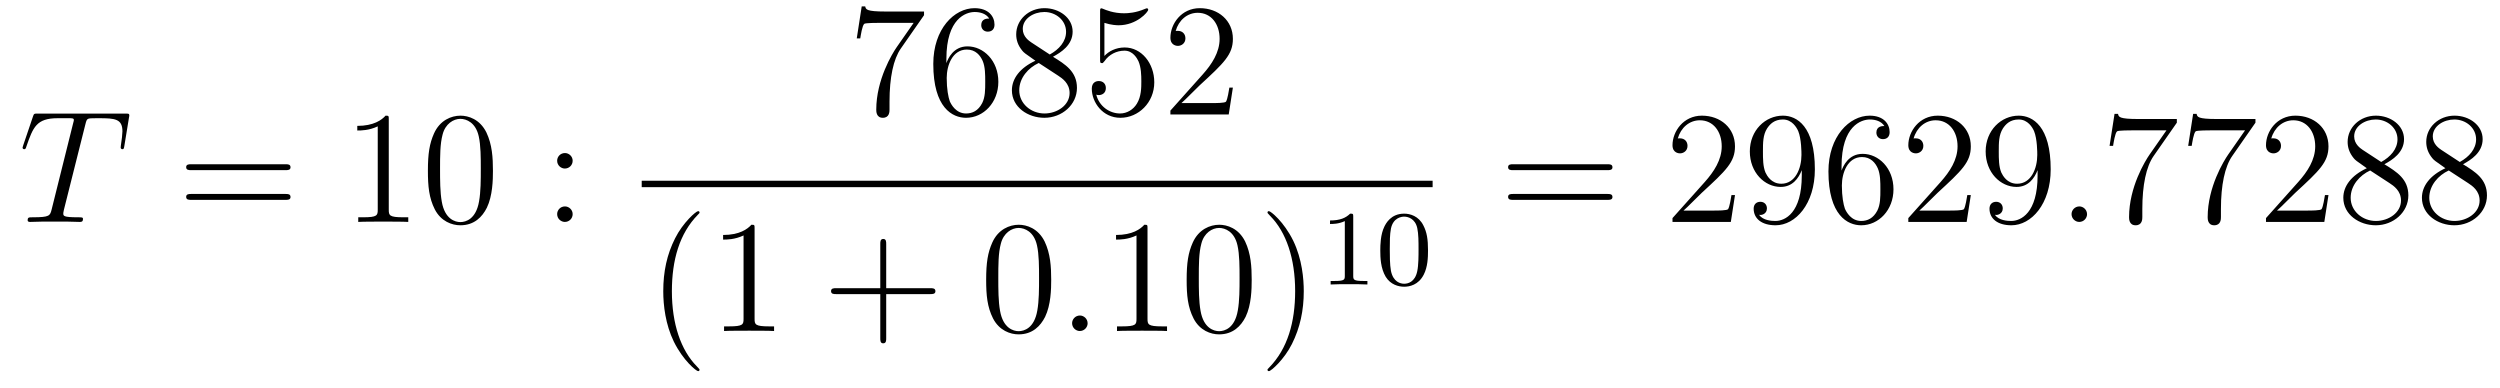 <?xml version='1.0' encoding='UTF-8'?>
<!-- This file was generated by dvisvgm 2.8.1 -->
<svg version='1.1' xmlns='http://www.w3.org/2000/svg' xmlns:xlink='http://www.w3.org/1999/xlink' width='187pt' height='29pt' viewBox='0 -29 187 29'>
<g id='page1'>
<g transform='matrix(1 0 0 -1 -127 638)'>
<path d='M133.385 657.692C133.457 657.979 133.481 658.087 133.66 658.134C133.755 658.158 134.15 658.158 134.401 658.158C135.596 658.158 136.158 658.11 136.158 657.178C136.158 656.999 136.11 656.544 136.039 656.102L136.027 655.959C136.027 655.911 136.074 655.839 136.146 655.839C136.266 655.839 136.266 655.899 136.302 656.09L136.648 658.206C136.672 658.314 136.672 658.338 136.672 658.373C136.672 658.505 136.601 658.505 136.362 658.505H129.822C129.548 658.505 129.536 658.493 129.464 658.278L128.735 656.126C128.723 656.102 128.687 655.971 128.687 655.959C128.687 655.899 128.735 655.839 128.807 655.839C128.902 655.839 128.926 655.887 128.974 656.042C129.476 657.489 129.727 658.158 131.317 658.158H132.118C132.405 658.158 132.524 658.158 132.524 658.027C132.524 657.991 132.524 657.967 132.464 657.752L130.863 651.333C130.743 650.866 130.719 650.747 129.452 650.747C129.153 650.747 129.069 650.747 129.069 650.52C129.069 650.4 129.201 650.4 129.261 650.4C129.56 650.4 129.87 650.424 130.169 650.424H132.034C132.333 650.424 132.656 650.4 132.954 650.4C133.086 650.4 133.206 650.4 133.206 650.627C133.206 650.747 133.122 650.747 132.811 650.747C131.735 650.747 131.735 650.854 131.735 651.033C131.735 651.046 131.735 651.129 131.783 651.32L133.385 657.692Z'/>
<path d='M148.349 654.273C148.516 654.273 148.731 654.273 148.731 654.488C148.731 654.715 148.528 654.715 148.349 654.715H141.308C141.141 654.715 140.925 654.715 140.925 654.5C140.925 654.273 141.129 654.273 141.308 654.273H148.349ZM148.349 652.05C148.516 652.05 148.731 652.05 148.731 652.265C148.731 652.492 148.528 652.492 148.349 652.492H141.308C141.141 652.492 140.925 652.492 140.925 652.277C140.925 652.05 141.129 652.05 141.308 652.05H148.349Z'/>
<path d='M156.08 658.062C156.08 658.338 156.08 658.349 155.841 658.349C155.554 658.027 154.956 657.584 153.725 657.584V657.238C154 657.238 154.597 657.238 155.255 657.548V651.32C155.255 650.89 155.219 650.747 154.167 650.747H153.797V650.4C154.119 650.424 155.279 650.424 155.673 650.424C156.068 650.424 157.215 650.424 157.538 650.4V650.747H157.168C156.116 650.747 156.08 650.89 156.08 651.32V658.062ZM163.872 654.225C163.872 655.218 163.813 656.186 163.382 657.094C162.892 658.087 162.031 658.349 161.446 658.349C160.752 658.349 159.903 658.003 159.461 657.011C159.127 656.257 159.007 655.516 159.007 654.225C159.007 653.066 159.091 652.193 159.521 651.344C159.987 650.436 160.812 650.149 161.434 650.149C162.474 650.149 163.071 650.771 163.418 651.464C163.848 652.36 163.872 653.532 163.872 654.225ZM161.434 650.388C161.051 650.388 160.274 650.603 160.047 651.906C159.916 652.623 159.916 653.532 159.916 654.369C159.916 655.349 159.916 656.233 160.107 656.939C160.31 657.74 160.92 658.11 161.434 658.11C161.888 658.11 162.581 657.835 162.809 656.808C162.964 656.126 162.964 655.182 162.964 654.369C162.964 653.568 162.964 652.659 162.832 651.93C162.605 650.615 161.852 650.388 161.434 650.388Z'/>
<path d='M169.835 654.978C169.835 655.301 169.56 655.552 169.26 655.552C168.914 655.552 168.675 655.277 168.675 654.978C168.675 654.62 168.974 654.393 169.249 654.393C169.571 654.393 169.835 654.644 169.835 654.978ZM169.835 650.986C169.835 651.308 169.56 651.56 169.26 651.56C168.914 651.56 168.675 651.285 168.675 650.986C168.675 650.627 168.974 650.4 169.249 650.4C169.571 650.4 169.835 650.651 169.835 650.986Z'/>
<path d='M196.118 665.863V666.138H193.237C191.791 666.138 191.767 666.294 191.719 666.521H191.456L191.086 664.13H191.348C191.384 664.345 191.492 665.087 191.648 665.218C191.743 665.29 192.64 665.29 192.806 665.29H195.341L194.074 663.473C193.751 663.007 192.544 661.046 192.544 658.799C192.544 658.667 192.544 658.189 193.034 658.189C193.536 658.189 193.536 658.655 193.536 658.811V659.408C193.536 661.189 193.823 662.576 194.386 663.377L196.118 665.863ZM197.79 662.6C197.79 665.624 199.26 666.102 199.906 666.102C200.336 666.102 200.767 665.971 200.994 665.613C200.85 665.613 200.396 665.613 200.396 665.122C200.396 664.859 200.575 664.632 200.886 664.632C201.185 664.632 201.389 664.812 201.389 665.158C201.389 665.78 200.934 666.389 199.895 666.389C198.388 666.389 196.81 664.848 196.81 662.217C196.81 658.93 198.245 658.189 199.26 658.189C200.563 658.189 201.676 659.325 201.676 660.879C201.676 662.468 200.563 663.532 199.368 663.532C198.305 663.532 197.91 662.612 197.79 662.277V662.6ZM199.26 658.512C198.508 658.512 198.149 659.181 198.041 659.432C197.934 659.743 197.814 660.329 197.814 661.166C197.814 662.11 198.245 663.293 199.32 663.293C199.978 663.293 200.324 662.851 200.504 662.445C200.695 662.002 200.695 661.405 200.695 660.891C200.695 660.281 200.695 659.743 200.468 659.289C200.168 658.715 199.739 658.512 199.26 658.512ZM205.762 662.755C206.36 663.078 207.233 663.628 207.233 664.632C207.233 665.672 206.228 666.389 205.128 666.389C203.945 666.389 203.012 665.517 203.012 664.429C203.012 664.023 203.132 663.616 203.467 663.21C203.598 663.054 203.61 663.042 204.448 662.457C203.287 661.919 202.69 661.118 202.69 660.245C202.69 658.978 203.897 658.189 205.117 658.189C206.443 658.189 207.556 659.169 207.556 660.424C207.556 661.644 206.694 662.182 205.762 662.755ZM204.137 663.831C203.981 663.939 203.503 664.25 203.503 664.835C203.503 665.613 204.316 666.102 205.117 666.102C205.978 666.102 206.742 665.481 206.742 664.62C206.742 663.891 206.216 663.305 205.523 662.923L204.137 663.831ZM204.698 662.289L206.144 661.345C206.455 661.142 207.006 660.771 207.006 660.042C207.006 659.133 206.084 658.512 205.128 658.512C204.113 658.512 203.24 659.253 203.24 660.245C203.24 661.177 203.921 661.931 204.698 662.289ZM209.61 665.29C210.124 665.122 210.542 665.11 210.674 665.11C212.024 665.11 212.885 666.102 212.885 666.27C212.885 666.318 212.861 666.378 212.79 666.378C212.766 666.378 212.742 666.378 212.634 666.33C211.964 666.043 211.391 666.007 211.08 666.007C210.292 666.007 209.73 666.246 209.502 666.342C209.418 666.378 209.395 666.378 209.383 666.378C209.287 666.378 209.287 666.306 209.287 666.114V662.564C209.287 662.349 209.287 662.277 209.431 662.277C209.49 662.277 209.502 662.289 209.622 662.433C209.957 662.923 210.518 663.21 211.116 663.21C211.75 663.21 212.06 662.624 212.156 662.421C212.359 661.954 212.371 661.369 212.371 660.914C212.371 660.46 212.371 659.779 212.036 659.241C211.774 658.811 211.307 658.512 210.781 658.512C209.993 658.512 209.215 659.05 209 659.922C209.06 659.898 209.131 659.887 209.191 659.887C209.395 659.887 209.718 660.006 209.718 660.412C209.718 660.747 209.49 660.938 209.191 660.938C208.976 660.938 208.666 660.831 208.666 660.365C208.666 659.348 209.478 658.189 210.805 658.189C212.156 658.189 213.34 659.325 213.34 660.843C213.34 662.265 212.383 663.449 211.128 663.449C210.446 663.449 209.921 663.15 209.61 662.815V665.29ZM219.22 660.448H218.957C218.921 660.245 218.825 659.587 218.705 659.396C218.622 659.289 217.94 659.289 217.582 659.289H215.37C215.693 659.564 216.422 660.329 216.733 660.616C218.55 662.289 219.22 662.911 219.22 664.094C219.22 665.469 218.131 666.389 216.745 666.389C215.358 666.389 214.546 665.206 214.546 664.178C214.546 663.568 215.071 663.568 215.107 663.568C215.358 663.568 215.669 663.747 215.669 664.13C215.669 664.465 215.442 664.692 215.107 664.692C214.999 664.692 214.976 664.692 214.94 664.68C215.167 665.493 215.813 666.043 216.589 666.043C217.606 666.043 218.227 665.194 218.227 664.094C218.227 663.078 217.642 662.193 216.96 661.428L214.546 658.727V658.44H218.909L219.22 660.448Z'/>
<path d='M175 653H234.16V653.481H175'/>
<path d='M179.325 639.335C179.325 639.371 179.325 639.395 179.122 639.598C177.927 640.806 177.257 642.778 177.257 645.217C177.257 647.536 177.819 649.532 179.206 650.943C179.325 651.05 179.325 651.074 179.325 651.11C179.325 651.182 179.265 651.206 179.217 651.206C179.062 651.206 178.082 650.345 177.496 649.173C176.887 647.966 176.612 646.687 176.612 645.217C176.612 644.152 176.779 642.73 177.4 641.451C178.106 640.017 179.086 639.239 179.217 639.239C179.265 639.239 179.325 639.263 179.325 639.335ZM183.443 649.902C183.443 650.178 183.443 650.189 183.204 650.189C182.917 649.867 182.319 649.424 181.088 649.424V649.078C181.363 649.078 181.96 649.078 182.618 649.388V643.16C182.618 642.73 182.582 642.587 181.53 642.587H181.16V642.24C181.482 642.264 182.642 642.264 183.036 642.264C183.431 642.264 184.578 642.264 184.901 642.24V642.587H184.531C183.479 642.587 183.443 642.73 183.443 643.16V649.902Z'/>
<path d='M193.288 645.001H196.586C196.753 645.001 196.969 645.001 196.969 645.217C196.969 645.444 196.766 645.444 196.586 645.444H193.288V648.743C193.288 648.91 193.288 649.126 193.072 649.126C192.845 649.126 192.845 648.922 192.845 648.743V645.444H189.546C189.378 645.444 189.163 645.444 189.163 645.228C189.163 645.001 189.366 645.001 189.546 645.001H192.845V641.702C192.845 641.535 192.845 641.32 193.06 641.32C193.288 641.32 193.288 641.523 193.288 641.702V645.001Z'/>
<path d='M205.63 646.065C205.63 647.058 205.571 648.026 205.14 648.934C204.65 649.927 203.789 650.189 203.203 650.189C202.51 650.189 201.661 649.843 201.22 648.851C200.885 648.097 200.765 647.356 200.765 646.065C200.765 644.906 200.849 644.033 201.278 643.184C201.745 642.276 202.57 641.989 203.191 641.989C204.232 641.989 204.829 642.611 205.176 643.304C205.607 644.2 205.63 645.372 205.63 646.065ZM203.191 642.228C202.81 642.228 202.032 642.443 201.805 643.746C201.673 644.463 201.673 645.372 201.673 646.209C201.673 647.189 201.673 648.073 201.865 648.779C202.068 649.58 202.678 649.95 203.191 649.95C203.646 649.95 204.34 649.675 204.566 648.648C204.721 647.966 204.721 647.022 204.721 646.209C204.721 645.408 204.721 644.499 204.59 643.77C204.364 642.455 203.61 642.228 203.191 642.228Z'/>
<path d='M208.354 642.814C208.354 643.16 208.066 643.4 207.779 643.4C207.433 643.4 207.193 643.113 207.193 642.826C207.193 642.479 207.48 642.24 207.767 642.24C208.114 642.24 208.354 642.527 208.354 642.814Z'/>
<path d='M212.834 649.902C212.834 650.178 212.834 650.189 212.596 650.189C212.309 649.867 211.711 649.424 210.48 649.424V649.078C210.755 649.078 211.352 649.078 212.01 649.388V643.16C212.01 642.73 211.974 642.587 210.922 642.587H210.552V642.24C210.874 642.264 212.034 642.264 212.428 642.264C212.822 642.264 213.971 642.264 214.294 642.24V642.587H213.923C212.87 642.587 212.834 642.73 212.834 643.16V649.902ZM220.627 646.065C220.627 647.058 220.567 648.026 220.138 648.934C219.647 649.927 218.786 650.189 218.201 650.189C217.507 650.189 216.659 649.843 216.216 648.851C215.881 648.097 215.762 647.356 215.762 646.065C215.762 644.906 215.845 644.033 216.276 643.184C216.742 642.276 217.567 641.989 218.189 641.989C219.229 641.989 219.826 642.611 220.174 643.304C220.603 644.2 220.627 645.372 220.627 646.065ZM218.189 642.228C217.806 642.228 217.028 642.443 216.802 643.746C216.671 644.463 216.671 645.372 216.671 646.209C216.671 647.189 216.671 648.073 216.862 648.779C217.064 649.58 217.675 649.95 218.189 649.95C218.642 649.95 219.336 649.675 219.563 648.648C219.719 647.966 219.719 647.022 219.719 646.209C219.719 645.408 219.719 644.499 219.587 643.77C219.36 642.455 218.608 642.228 218.189 642.228ZM224.522 645.217C224.522 646.125 224.404 647.607 223.734 648.994C223.028 650.428 222.048 651.206 221.917 651.206C221.869 651.206 221.809 651.182 221.809 651.11C221.809 651.074 221.809 651.05 222.012 650.847C223.208 649.64 223.877 647.667 223.877 645.228C223.877 642.909 223.315 640.913 221.928 639.502C221.809 639.395 221.809 639.371 221.809 639.335C221.809 639.263 221.869 639.239 221.917 639.239C222.072 639.239 223.052 640.1 223.638 641.272C224.248 642.491 224.522 643.782 224.522 645.217Z'/>
<path d='M228.222 650.796C228.222 651.011 228.206 651.019 227.99 651.019C227.664 650.7 227.242 650.509 226.486 650.509V650.246C226.7 650.246 227.13 650.246 227.592 650.461V646.373C227.592 646.078 227.569 645.983 226.812 645.983H226.532V645.72C226.859 645.744 227.545 645.744 227.904 645.744C228.262 645.744 228.955 645.744 229.282 645.72V645.983H229.003C228.246 645.983 228.222 646.078 228.222 646.373V650.796ZM233.816 648.262C233.816 649.114 233.729 649.632 233.466 650.142C233.116 650.844 232.47 651.019 232.032 651.019C231.028 651.019 230.66 650.27 230.549 650.047C230.262 649.465 230.246 648.676 230.246 648.262C230.246 647.736 230.27 646.931 230.653 646.294C231.019 645.704 231.61 645.553 232.032 645.553C232.414 645.553 233.099 645.672 233.498 646.461C233.792 647.035 233.816 647.744 233.816 648.262ZM232.032 645.776C231.761 645.776 231.211 645.903 231.043 646.74C230.956 647.194 230.956 647.943 230.956 648.357C230.956 648.907 230.956 649.465 231.043 649.903C231.211 650.716 231.833 650.796 232.032 650.796C232.302 650.796 232.853 650.66 233.012 649.935C233.107 649.497 233.107 648.899 233.107 648.357C233.107 647.887 233.107 647.17 233.012 646.724C232.844 645.887 232.295 645.776 232.032 645.776Z'/>
<path d='M247.229 654.273C247.397 654.273 247.612 654.273 247.612 654.488C247.612 654.715 247.409 654.715 247.229 654.715H240.188C240.02 654.715 239.806 654.715 239.806 654.5C239.806 654.273 240.008 654.273 240.188 654.273H247.229ZM247.229 652.05C247.397 652.05 247.612 652.05 247.612 652.265C247.612 652.492 247.409 652.492 247.229 652.492H240.188C240.02 652.492 239.806 652.492 239.806 652.277C239.806 652.05 240.008 652.05 240.188 652.05H247.229Z'/>
<path d='M256.777 652.408H256.514C256.478 652.205 256.382 651.547 256.262 651.356C256.18 651.249 255.498 651.249 255.139 651.249H252.928C253.25 651.524 253.98 652.289 254.291 652.576C256.108 654.249 256.777 654.871 256.777 656.054C256.777 657.429 255.689 658.349 254.303 658.349C252.916 658.349 252.103 657.166 252.103 656.138C252.103 655.528 252.629 655.528 252.665 655.528C252.916 655.528 253.226 655.707 253.226 656.09C253.226 656.425 253 656.652 252.665 656.652C252.557 656.652 252.534 656.652 252.498 656.64C252.725 657.453 253.37 658.003 254.147 658.003C255.163 658.003 255.785 657.154 255.785 656.054C255.785 655.038 255.199 654.153 254.518 653.388L252.103 650.687V650.4H256.466L256.777 652.408ZM261.773 653.879C261.773 651.057 260.518 650.472 259.8 650.472C259.513 650.472 258.88 650.508 258.581 650.926H258.653C258.736 650.902 259.166 650.974 259.166 651.416C259.166 651.679 258.988 651.906 258.676 651.906C258.365 651.906 258.174 651.703 258.174 651.392C258.174 650.651 258.772 650.149 259.812 650.149C261.306 650.149 262.752 651.739 262.752 654.333C262.752 657.548 261.414 658.349 260.362 658.349C259.046 658.349 257.887 657.25 257.887 655.672C257.887 654.094 258.998 653.018 260.195 653.018C261.079 653.018 261.533 653.663 261.773 654.273V653.879ZM260.242 653.257C259.489 653.257 259.166 653.867 259.058 654.094C258.868 654.548 258.868 655.122 258.868 655.66C258.868 656.329 258.868 656.903 259.178 657.393C259.393 657.716 259.716 658.062 260.362 658.062C261.043 658.062 261.39 657.465 261.509 657.19C261.749 656.604 261.749 655.588 261.749 655.409C261.749 654.405 261.294 653.257 260.242 653.257ZM264.748 654.56C264.748 657.584 266.218 658.062 266.863 658.062C267.294 658.062 267.724 657.931 267.952 657.573C267.808 657.573 267.353 657.573 267.353 657.082C267.353 656.819 267.533 656.592 267.844 656.592C268.142 656.592 268.345 656.772 268.345 657.118C268.345 657.74 267.892 658.349 266.851 658.349C265.345 658.349 263.767 656.808 263.767 654.177C263.767 650.89 265.201 650.149 266.218 650.149C267.521 650.149 268.632 651.285 268.632 652.839C268.632 654.428 267.521 655.492 266.326 655.492C265.261 655.492 264.868 654.572 264.748 654.237V654.56ZM266.218 650.472C265.464 650.472 265.106 651.141 264.998 651.392C264.89 651.703 264.772 652.289 264.772 653.126C264.772 654.07 265.201 655.253 266.278 655.253C266.935 655.253 267.282 654.811 267.461 654.405C267.653 653.962 267.653 653.365 267.653 652.851C267.653 652.241 267.653 651.703 267.425 651.249C267.126 650.675 266.695 650.472 266.218 650.472ZM274.417 652.408H274.154C274.118 652.205 274.022 651.547 273.902 651.356C273.82 651.249 273.138 651.249 272.779 651.249H270.568C270.89 651.524 271.62 652.289 271.931 652.576C273.748 654.249 274.417 654.871 274.417 656.054C274.417 657.429 273.329 658.349 271.943 658.349C270.556 658.349 269.742 657.166 269.742 656.138C269.742 655.528 270.269 655.528 270.305 655.528C270.556 655.528 270.866 655.707 270.866 656.09C270.866 656.425 270.64 656.652 270.305 656.652C270.197 656.652 270.173 656.652 270.137 656.64C270.365 657.453 271.009 658.003 271.787 658.003C272.803 658.003 273.425 657.154 273.425 656.054C273.425 655.038 272.839 654.153 272.158 653.388L269.742 650.687V650.4H274.106L274.417 652.408ZM279.412 653.879C279.412 651.057 278.156 650.472 277.44 650.472C277.153 650.472 276.52 650.508 276.221 650.926H276.292C276.376 650.902 276.806 650.974 276.806 651.416C276.806 651.679 276.626 651.906 276.316 651.906S275.814 651.703 275.814 651.392C275.814 650.651 276.412 650.149 277.452 650.149C278.946 650.149 280.392 651.739 280.392 654.333C280.392 657.548 279.054 658.349 278.002 658.349C276.686 658.349 275.527 657.25 275.527 655.672C275.527 654.094 276.638 653.018 277.834 653.018C278.719 653.018 279.173 653.663 279.412 654.273V653.879ZM277.882 653.257C277.129 653.257 276.806 653.867 276.698 654.094C276.508 654.548 276.508 655.122 276.508 655.66C276.508 656.329 276.508 656.903 276.818 657.393C277.033 657.716 277.356 658.062 278.002 658.062C278.683 658.062 279.03 657.465 279.149 657.19C279.388 656.604 279.388 655.588 279.388 655.409C279.388 654.405 278.934 653.257 277.882 653.257Z'/>
<path d='M283.111 650.974C283.111 651.32 282.824 651.56 282.538 651.56C282.191 651.56 281.952 651.273 281.952 650.986C281.952 650.639 282.239 650.4 282.526 650.4C282.872 650.4 283.111 650.687 283.111 650.974Z'/>
<path d='M289.828 657.823V658.098H286.948C285.5 658.098 285.476 658.254 285.43 658.481H285.167L284.796 656.09H285.059C285.095 656.305 285.202 657.047 285.358 657.178C285.454 657.25 286.35 657.25 286.517 657.25H289.051L287.784 655.433C287.461 654.967 286.254 653.006 286.254 650.759C286.254 650.627 286.254 650.149 286.744 650.149C287.246 650.149 287.246 650.615 287.246 650.771V651.368C287.246 653.149 287.533 654.536 288.095 655.337L289.828 657.823ZM295.708 657.823V658.098H292.828C291.38 658.098 291.356 658.254 291.308 658.481H291.046L290.676 656.09H290.939C290.975 656.305 291.082 657.047 291.238 657.178C291.334 657.25 292.23 657.25 292.397 657.25H294.931L293.664 655.433C293.341 654.967 292.134 653.006 292.134 650.759C292.134 650.627 292.134 650.149 292.624 650.149C293.126 650.149 293.126 650.615 293.126 650.771V651.368C293.126 653.149 293.413 654.536 293.975 655.337L295.708 657.823ZM301.17 652.408H300.907C300.871 652.205 300.775 651.547 300.655 651.356C300.572 651.249 299.891 651.249 299.532 651.249H297.32C297.643 651.524 298.373 652.289 298.684 652.576C300.5 654.249 301.17 654.871 301.17 656.054C301.17 657.429 300.082 658.349 298.696 658.349C297.308 658.349 296.496 657.166 296.496 656.138C296.496 655.528 297.022 655.528 297.058 655.528C297.308 655.528 297.619 655.707 297.619 656.09C297.619 656.425 297.392 656.652 297.058 656.652C296.95 656.652 296.926 656.652 296.89 656.64C297.118 657.453 297.763 658.003 298.54 658.003C299.556 658.003 300.178 657.154 300.178 656.054C300.178 655.038 299.592 654.153 298.91 653.388L296.496 650.687V650.4H300.859L301.17 652.408ZM305.352 654.715C305.95 655.038 306.822 655.588 306.822 656.592C306.822 657.632 305.818 658.349 304.718 658.349C303.535 658.349 302.603 657.477 302.603 656.389C302.603 655.983 302.723 655.576 303.056 655.17C303.188 655.014 303.2 655.002 304.037 654.417C302.878 653.879 302.28 653.078 302.28 652.205C302.28 650.938 303.487 650.149 304.706 650.149C306.034 650.149 307.145 651.129 307.145 652.384C307.145 653.604 306.284 654.142 305.352 654.715ZM303.726 655.791C303.571 655.899 303.092 656.21 303.092 656.795C303.092 657.573 303.906 658.062 304.706 658.062C305.567 658.062 306.332 657.441 306.332 656.58C306.332 655.851 305.807 655.265 305.113 654.883L303.726 655.791ZM304.288 654.249L305.735 653.305C306.046 653.102 306.595 652.731 306.595 652.002C306.595 651.093 305.675 650.472 304.718 650.472C303.702 650.472 302.83 651.213 302.83 652.205C302.83 653.137 303.511 653.891 304.288 654.249ZM311.232 654.715C311.83 655.038 312.702 655.588 312.702 656.592C312.702 657.632 311.698 658.349 310.598 658.349C309.415 658.349 308.483 657.477 308.483 656.389C308.483 655.983 308.602 655.576 308.936 655.17C309.068 655.014 309.08 655.002 309.917 654.417C308.758 653.879 308.16 653.078 308.16 652.205C308.16 650.938 309.367 650.149 310.586 650.149C311.914 650.149 313.025 651.129 313.025 652.384C313.025 653.604 312.164 654.142 311.232 654.715ZM309.606 655.791C309.451 655.899 308.972 656.21 308.972 656.795C308.972 657.573 309.786 658.062 310.586 658.062C311.447 658.062 312.212 657.441 312.212 656.58C312.212 655.851 311.687 655.265 310.993 654.883L309.606 655.791ZM310.168 654.249L311.615 653.305C311.926 653.102 312.475 652.731 312.475 652.002C312.475 651.093 311.555 650.472 310.598 650.472C309.582 650.472 308.71 651.213 308.71 652.205C308.71 653.137 309.391 653.891 310.168 654.249Z'/>
</g>
</g>
</svg>